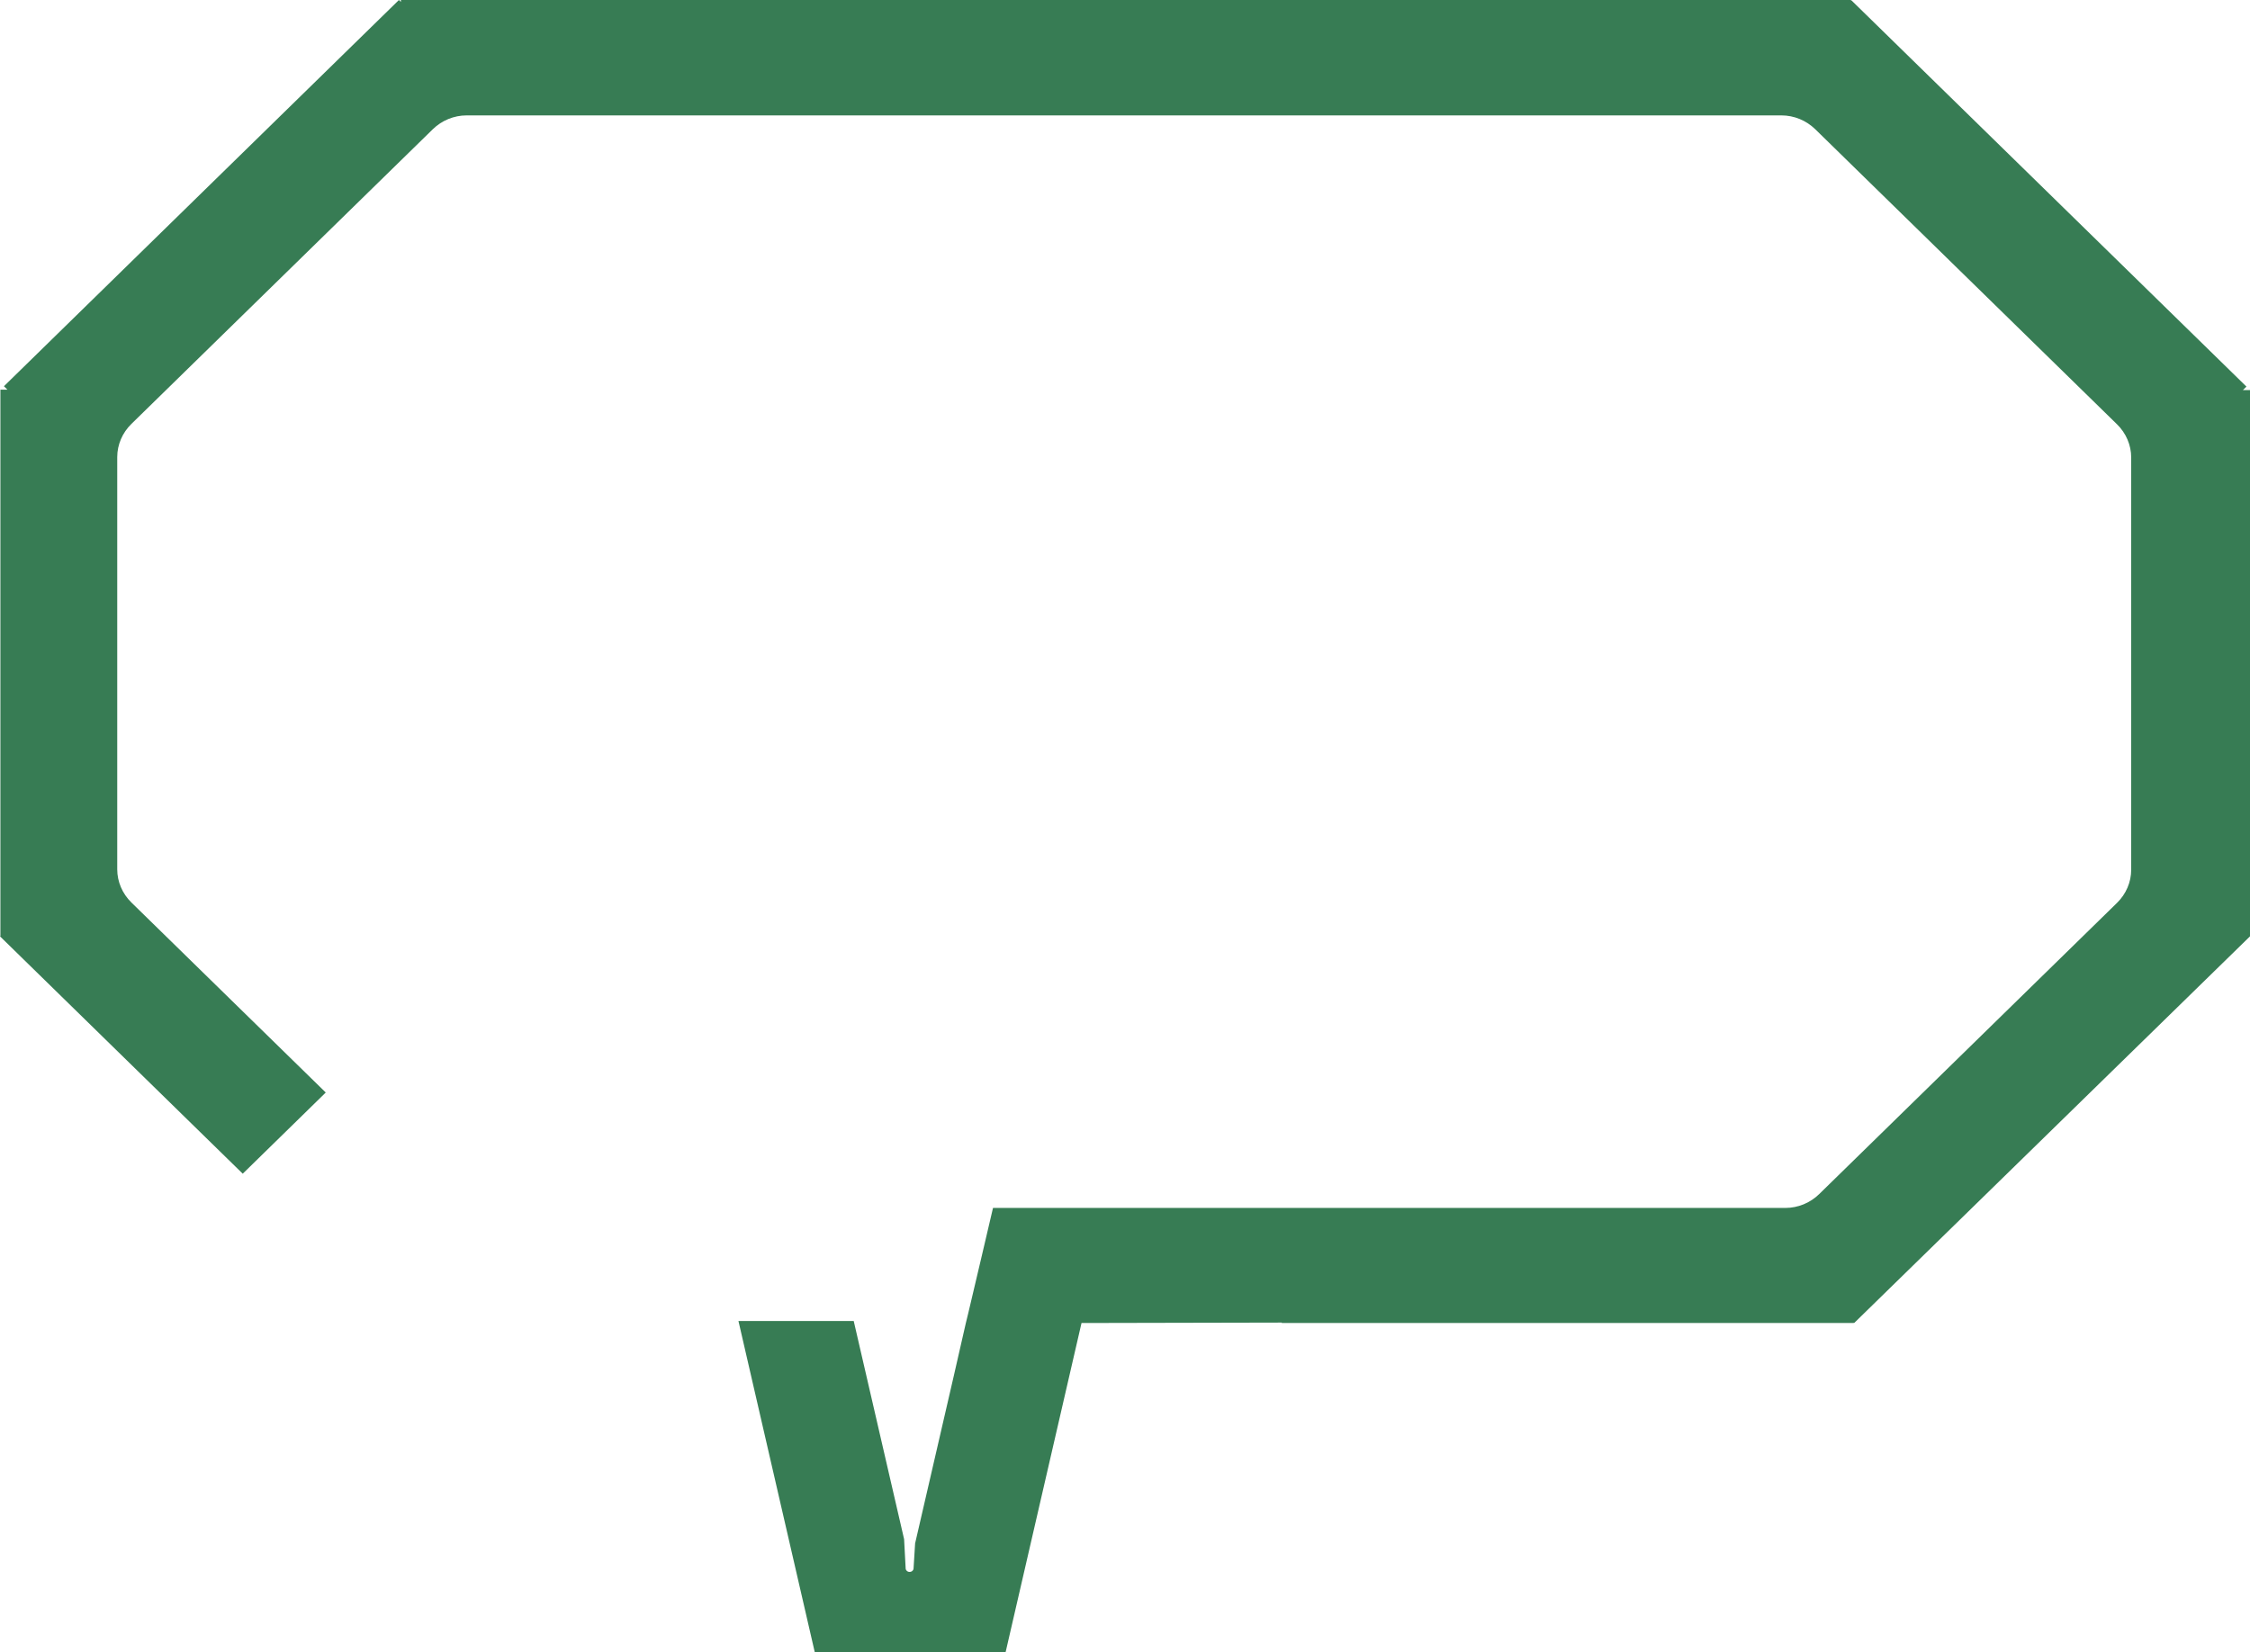 <svg width="113" height="83" viewBox="0 0 113 83" fill="none" xmlns="http://www.w3.org/2000/svg">
<path d="M113 47.037V19.595H112.644L112.822 19.421L92.984 0.019L92.965 0.039V0H20.134V0.097L20.035 0L0.198 19.402L0.375 19.576H0.02V47.017L0 47.037L12.191 58.96L16.36 54.882L6.599 45.336C6.145 44.892 5.888 44.292 5.888 43.674V22.958C5.888 22.339 6.145 21.74 6.599 21.296L21.735 6.493C22.189 6.049 22.802 5.797 23.434 5.797H89.468C90.1 5.797 90.712 6.049 91.167 6.493L106.322 21.315C106.776 21.76 107.033 22.359 107.033 22.977V43.693C107.033 44.312 106.776 44.911 106.322 45.355L91.364 59.984C90.91 60.429 90.297 60.68 89.665 60.68H49.871L49.278 63.211L48.626 65.975L48.508 66.458L47.895 69.144L45.959 77.531L45.88 78.806C45.84 79.019 45.524 79.019 45.485 78.806L45.406 77.319L42.876 66.361H37.087L40.92 83H50.503L54.317 66.458H55.502L64.374 66.439V66.458H93.103V66.439L93.123 66.458L113 47.037Z" fill="#377C54" style="mix-blend-mode:overlay"/>
</svg>
